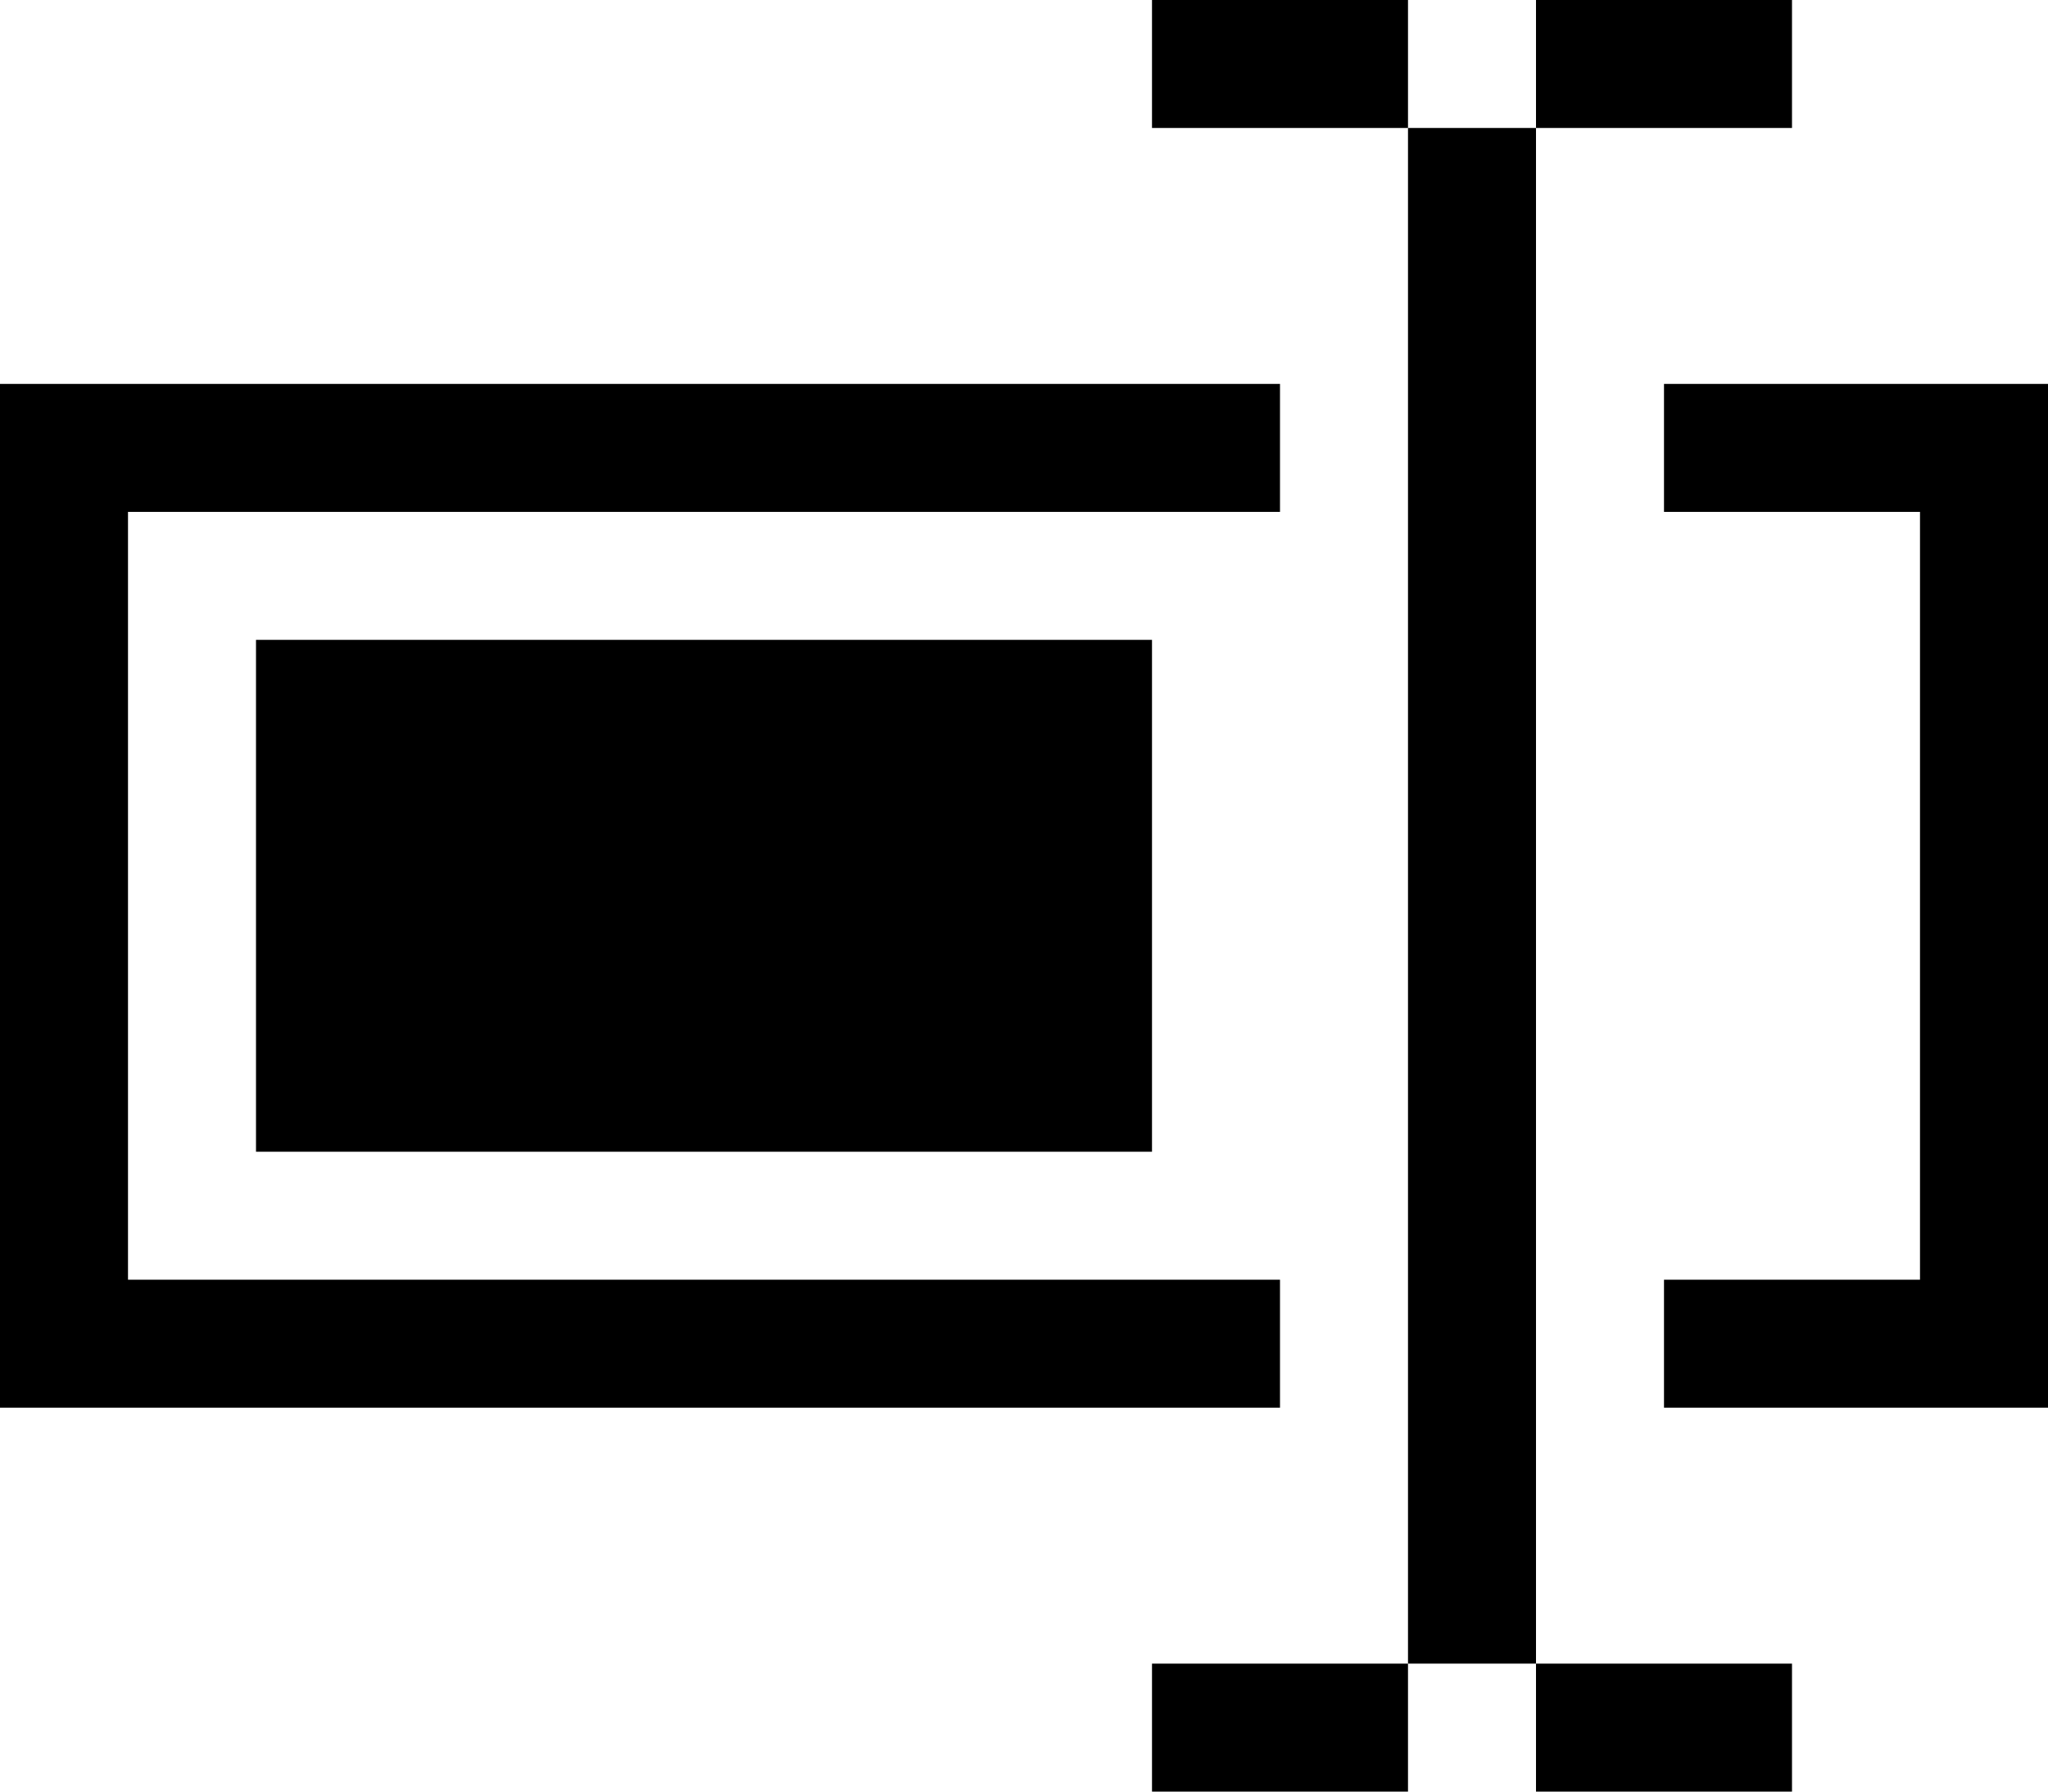 <?xml version="1.0" encoding="UTF-8" standalone="no"?>


<!-- Скачано с сайта svg4.ru / Downloaded from svg4.ru -->
<svg 
   xmlns:dc="http://purl.org/dc/elements/1.1/"
   xmlns:cc="http://creativecommons.org/ns#"
   xmlns:rdf="http://www.w3.org/1999/02/22-rdf-syntax-ns#"
   xmlns:svg="http://www.w3.org/2000/svg"
   xmlns="http://www.w3.org/2000/svg"
   xmlns:sodipodi="http://sodipodi.sourceforge.net/DTD/sodipodi-0.dtd"
   xmlns:inkscape="http://www.inkscape.org/namespaces/inkscape"
   width="512"
   height="448"
   viewBox="0 0 512 448"
   id="svg2"
   version="1.1"
   inkscape:version="0.91 r13725"
   sodipodi:docname="edit-rename.svg">
  <title
     id="title3360">edit-rename</title>
  <defs
     id="defs4" />
  <sodipodi:namedview
     id="base"
     pagecolor="#ffffff"
     bordercolor="#666666"
     borderopacity="1.0"
     inkscape:pageopacity="0.0"
     inkscape:pageshadow="2"
     inkscape:zoom="0.7"
     inkscape:cx="197.47835"
     inkscape:cy="244.19737"
     inkscape:document-units="px"
     inkscape:current-layer="layer1"
     showgrid="true"
     fit-margin-top="448"
     fit-margin-right="384"
     fit-margin-left="0"
     fit-margin-bottom="0"
     units="px"
     inkscape:window-width="1196"
     inkscape:window-height="852"
     inkscape:window-x="798"
     inkscape:window-y="391"
     inkscape:window-maximized="0"
     inkscape:snap-bbox="true"
     inkscape:bbox-nodes="true">
    <inkscape:grid
       type="xygrid"
       id="grid3347"
       spacingx="16"
       spacingy="16"
       empspacing="2"
       originx="0"
       originy="-1.7498462e-005" />
  </sodipodi:namedview>
  <g
     inkscape:label="Layer 1"
     inkscape:groupmode="layer"
     id="layer1"
     transform="translate(0,-604.362)">
    <path
       style="fill-opacity:1;stroke:none;stroke-width:30;stroke-linecap:round;stroke-miterlimit:4;stroke-dasharray:none;stroke-opacity:1"
       d="M 0 96 L 0 128 L 0 320 L 0 352 L 320 352 L 320 320 L 32 320 L 32 128 L 320 128 L 320 96 L 32 96 L 0 96 z "
       transform="translate(0,604.362)"
       id="rect3334" />
    <path
       style="fill-opacity:1;stroke:none;stroke-width:30;stroke-linecap:round;stroke-miterlimit:4;stroke-dasharray:none;stroke-opacity:1"
       d="M 416 96 L 416 128 L 480 128 L 480 320 L 416 320 L 416 352 L 512 352 L 512 320 L 512 128 L 512 96 L 480 96 L 416 96 z "
       transform="translate(0,604.362)"
       id="rect3336" />
    <rect
       y="636.362"
       x="352"
       height="384"
       width="32"
       id="rect3340"
       style="fill-opacity:1;stroke:none;stroke-width:30;stroke-linecap:round;stroke-miterlimit:4;stroke-dasharray:none;stroke-opacity:1" />
    <rect
       style="fill-opacity:1;stroke:none;stroke-width:30;stroke-linecap:round;stroke-miterlimit:4;stroke-dasharray:none;stroke-opacity:1"
       id="rect3348"
       width="32"
       height="64"
       x="1020.362"
       y="-448"
       transform="matrix(0,1,-1,0,0,0)" />
    <rect
       transform="matrix(0,1,-1,0,0,0)"
       y="-352"
       x="1020.362"
       height="64"
       width="32"
       id="rect3350"
       style="fill-opacity:1;stroke:none;stroke-width:30;stroke-linecap:round;stroke-miterlimit:4;stroke-dasharray:none;stroke-opacity:1" />
    <rect
       transform="matrix(0,1,-1,0,0,0)"
       y="-448"
       x="604.362"
       height="64"
       width="32"
       id="rect3352"
       style="fill-opacity:1;stroke:none;stroke-width:30;stroke-linecap:round;stroke-miterlimit:4;stroke-dasharray:none;stroke-opacity:1" />
    <rect
       style="fill-opacity:1;stroke:none;stroke-width:30;stroke-linecap:round;stroke-miterlimit:4;stroke-dasharray:none;stroke-opacity:1"
       id="rect3354"
       width="32"
       height="64"
       x="604.362"
       y="-352"
       transform="matrix(0,1,-1,0,0,0)" />
    <rect
       transform="matrix(0,1,-1,0,0,0)"
       y="-288"
       x="764.362"
       height="224"
       width="128"
       id="rect3356"
       style="fill-opacity:1;stroke:none;stroke-width:30;stroke-linecap:round;stroke-miterlimit:4;stroke-dasharray:none;stroke-opacity:1" />
  </g>
</svg>